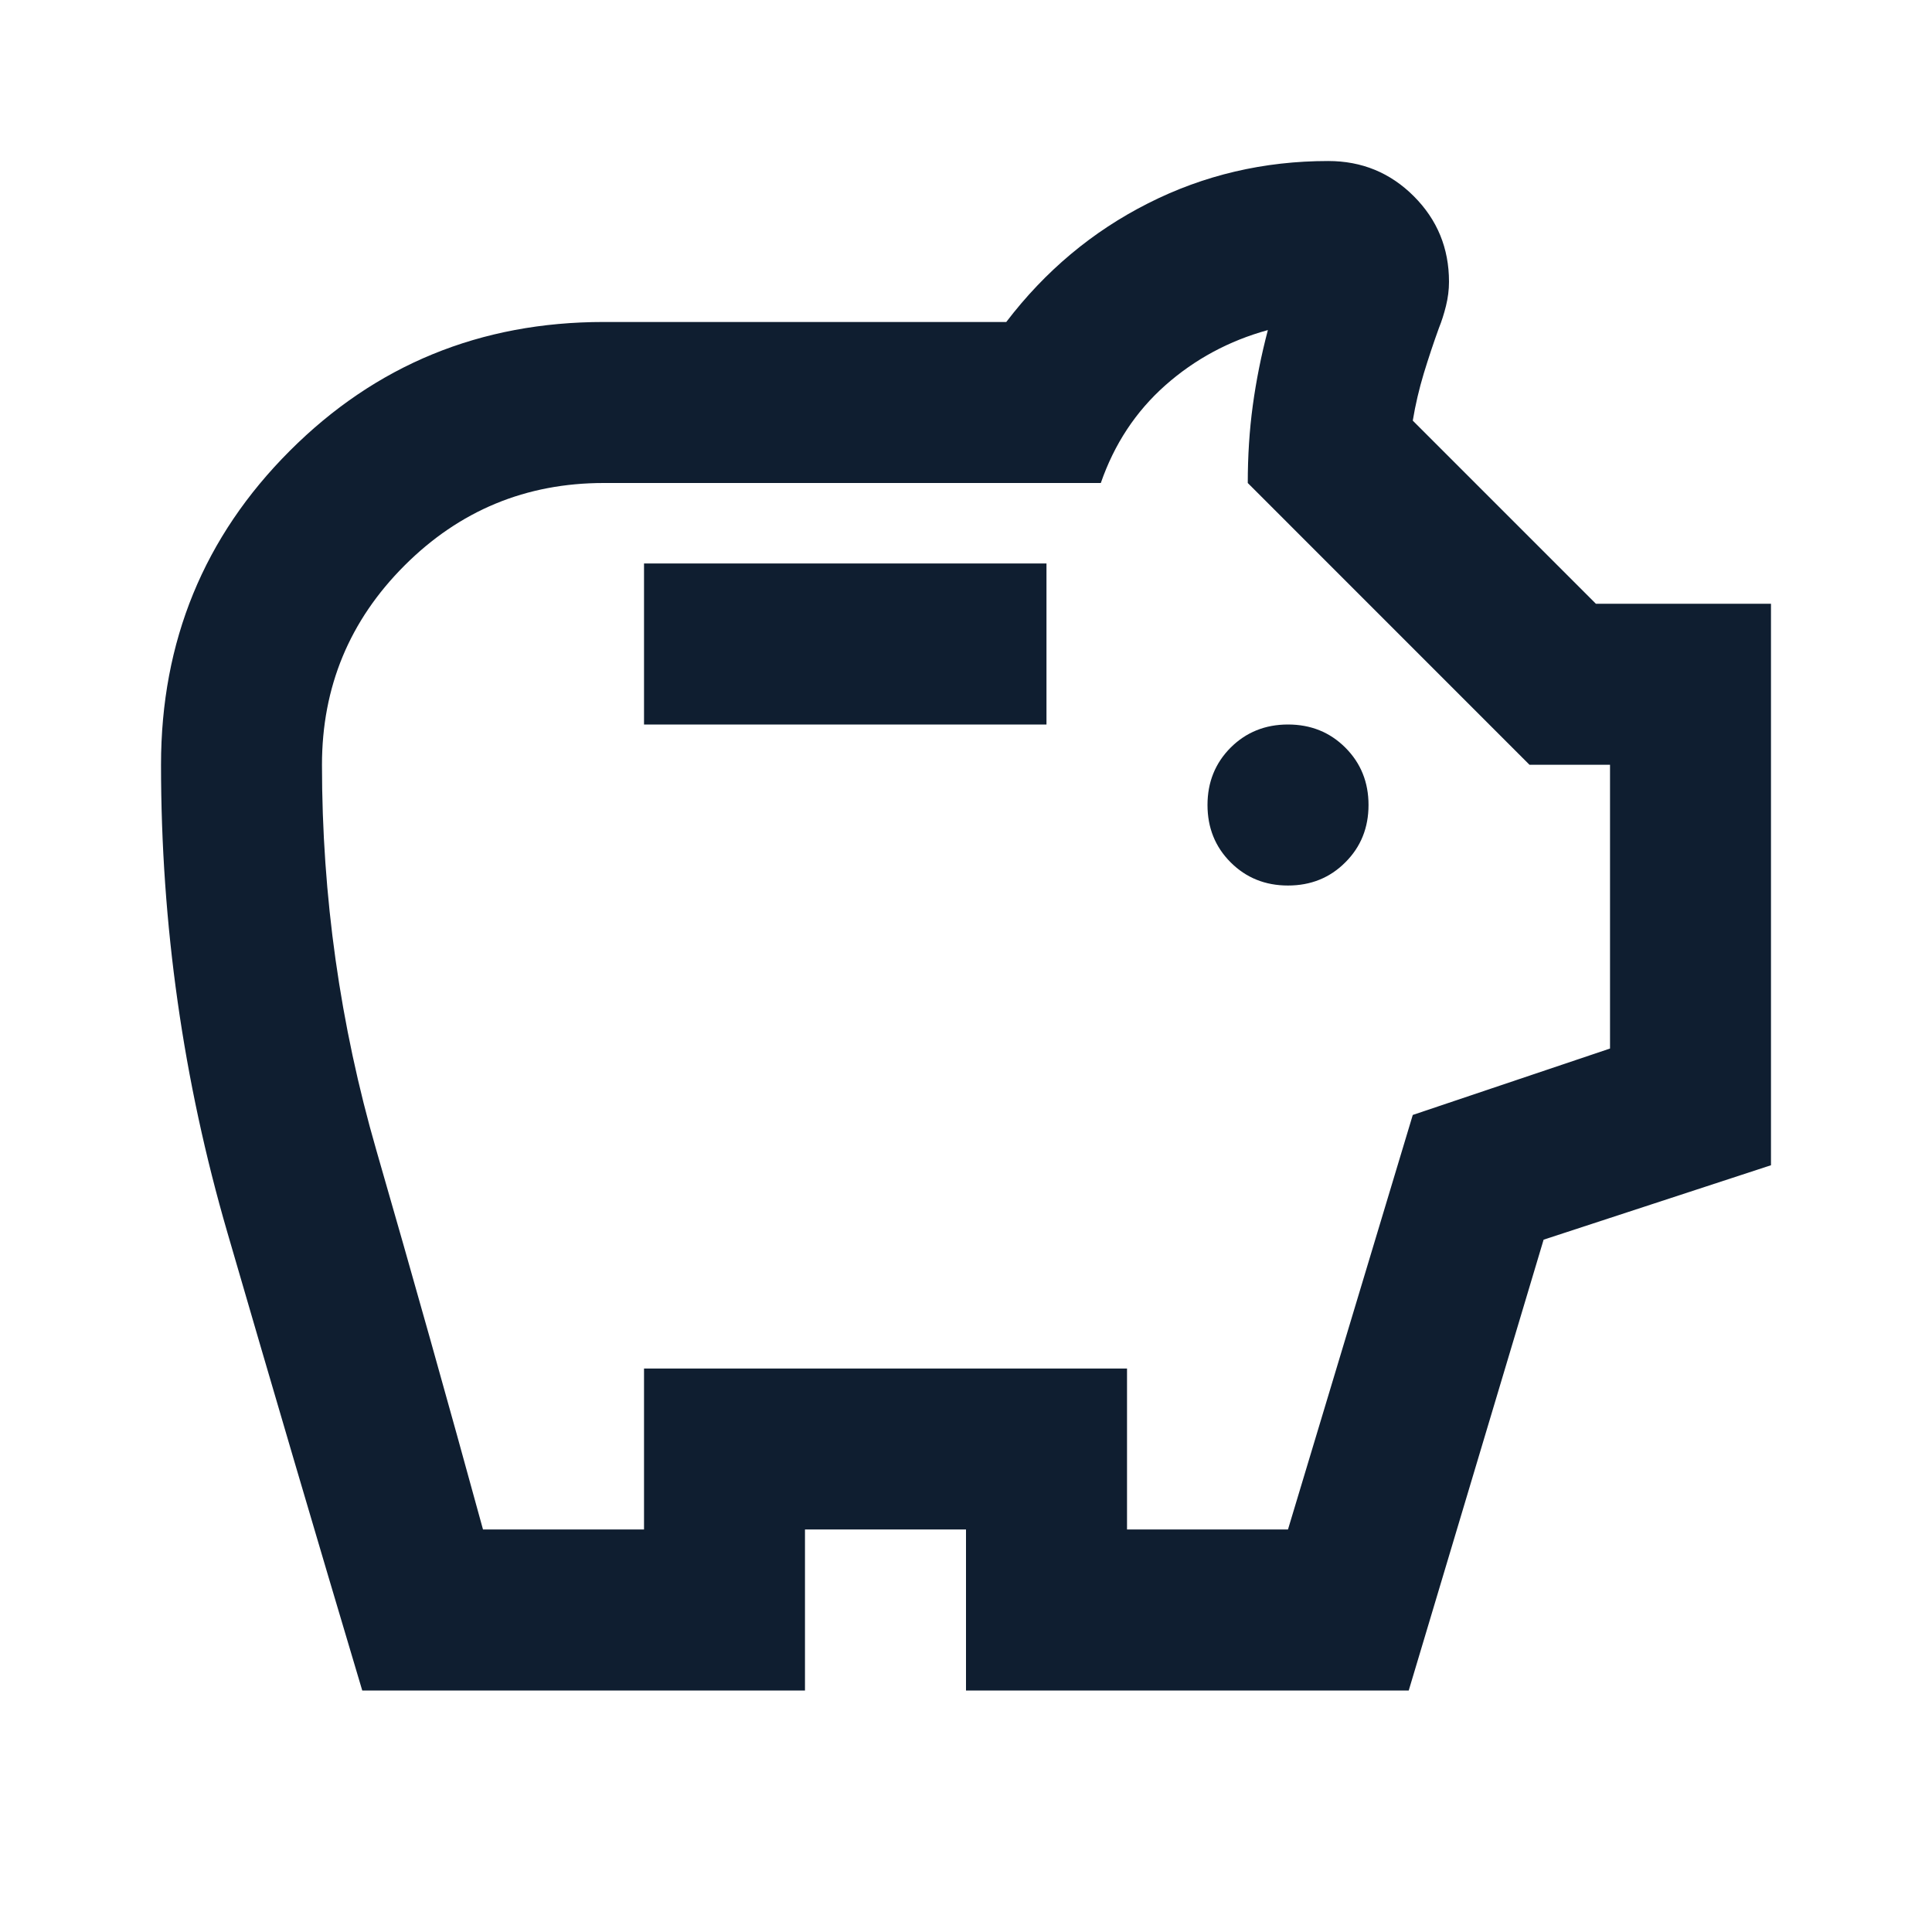 <svg width="32" height="32" viewBox="0 0 32 32" fill="none" xmlns="http://www.w3.org/2000/svg">
<mask id="mask0_1_3978" style="mask-type:alpha" maskUnits="userSpaceOnUse" x="0" y="0" width="32" height="32">
<rect width="32" height="32" fill="#D9D9D9"/>
</mask>
<g mask="url(#mask0_1_3978)">
<path d="M21.333 14.667C21.711 14.667 22.028 14.539 22.283 14.283C22.539 14.028 22.667 13.711 22.667 13.333C22.667 12.956 22.539 12.639 22.283 12.383C22.028 12.128 21.711 12 21.333 12C20.956 12 20.639 12.128 20.383 12.383C20.128 12.639 20 12.956 20 13.333C20 13.711 20.128 14.028 20.383 14.283C20.639 14.539 20.956 14.667 21.333 14.667ZM10.667 12H17.333V9.333H10.667V12ZM6 28C5.244 25.467 4.5 22.939 3.767 20.417C3.033 17.894 2.667 15.311 2.667 12.667C2.667 10.622 3.378 8.889 4.8 7.467C6.222 6.044 7.956 5.333 10 5.333H16.667C17.311 4.489 18.094 3.833 19.017 3.367C19.939 2.9 20.933 2.667 22 2.667C22.556 2.667 23.028 2.861 23.417 3.25C23.806 3.639 24 4.111 24 4.667C24 4.8 23.983 4.933 23.95 5.067C23.917 5.2 23.878 5.322 23.833 5.433C23.744 5.678 23.661 5.928 23.583 6.183C23.506 6.439 23.444 6.7 23.4 6.967L26.433 10H29.333V19.3L25.567 20.533L23.333 28H16V25.333H13.333V28H6ZM8 25.333H10.667V22.667H18.667V25.333H21.333L23.4 18.467L26.667 17.367V12.667H25.333L20.667 8C20.667 7.556 20.694 7.128 20.75 6.717C20.806 6.306 20.889 5.889 21 5.467C20.356 5.644 19.789 5.95 19.3 6.383C18.811 6.817 18.456 7.356 18.233 8H10C8.711 8 7.611 8.456 6.7 9.367C5.789 10.278 5.333 11.378 5.333 12.667C5.333 14.844 5.633 16.972 6.233 19.05C6.833 21.128 7.422 23.222 8 25.333Z" fill="#0F1E30"/>
</g>
</svg>
